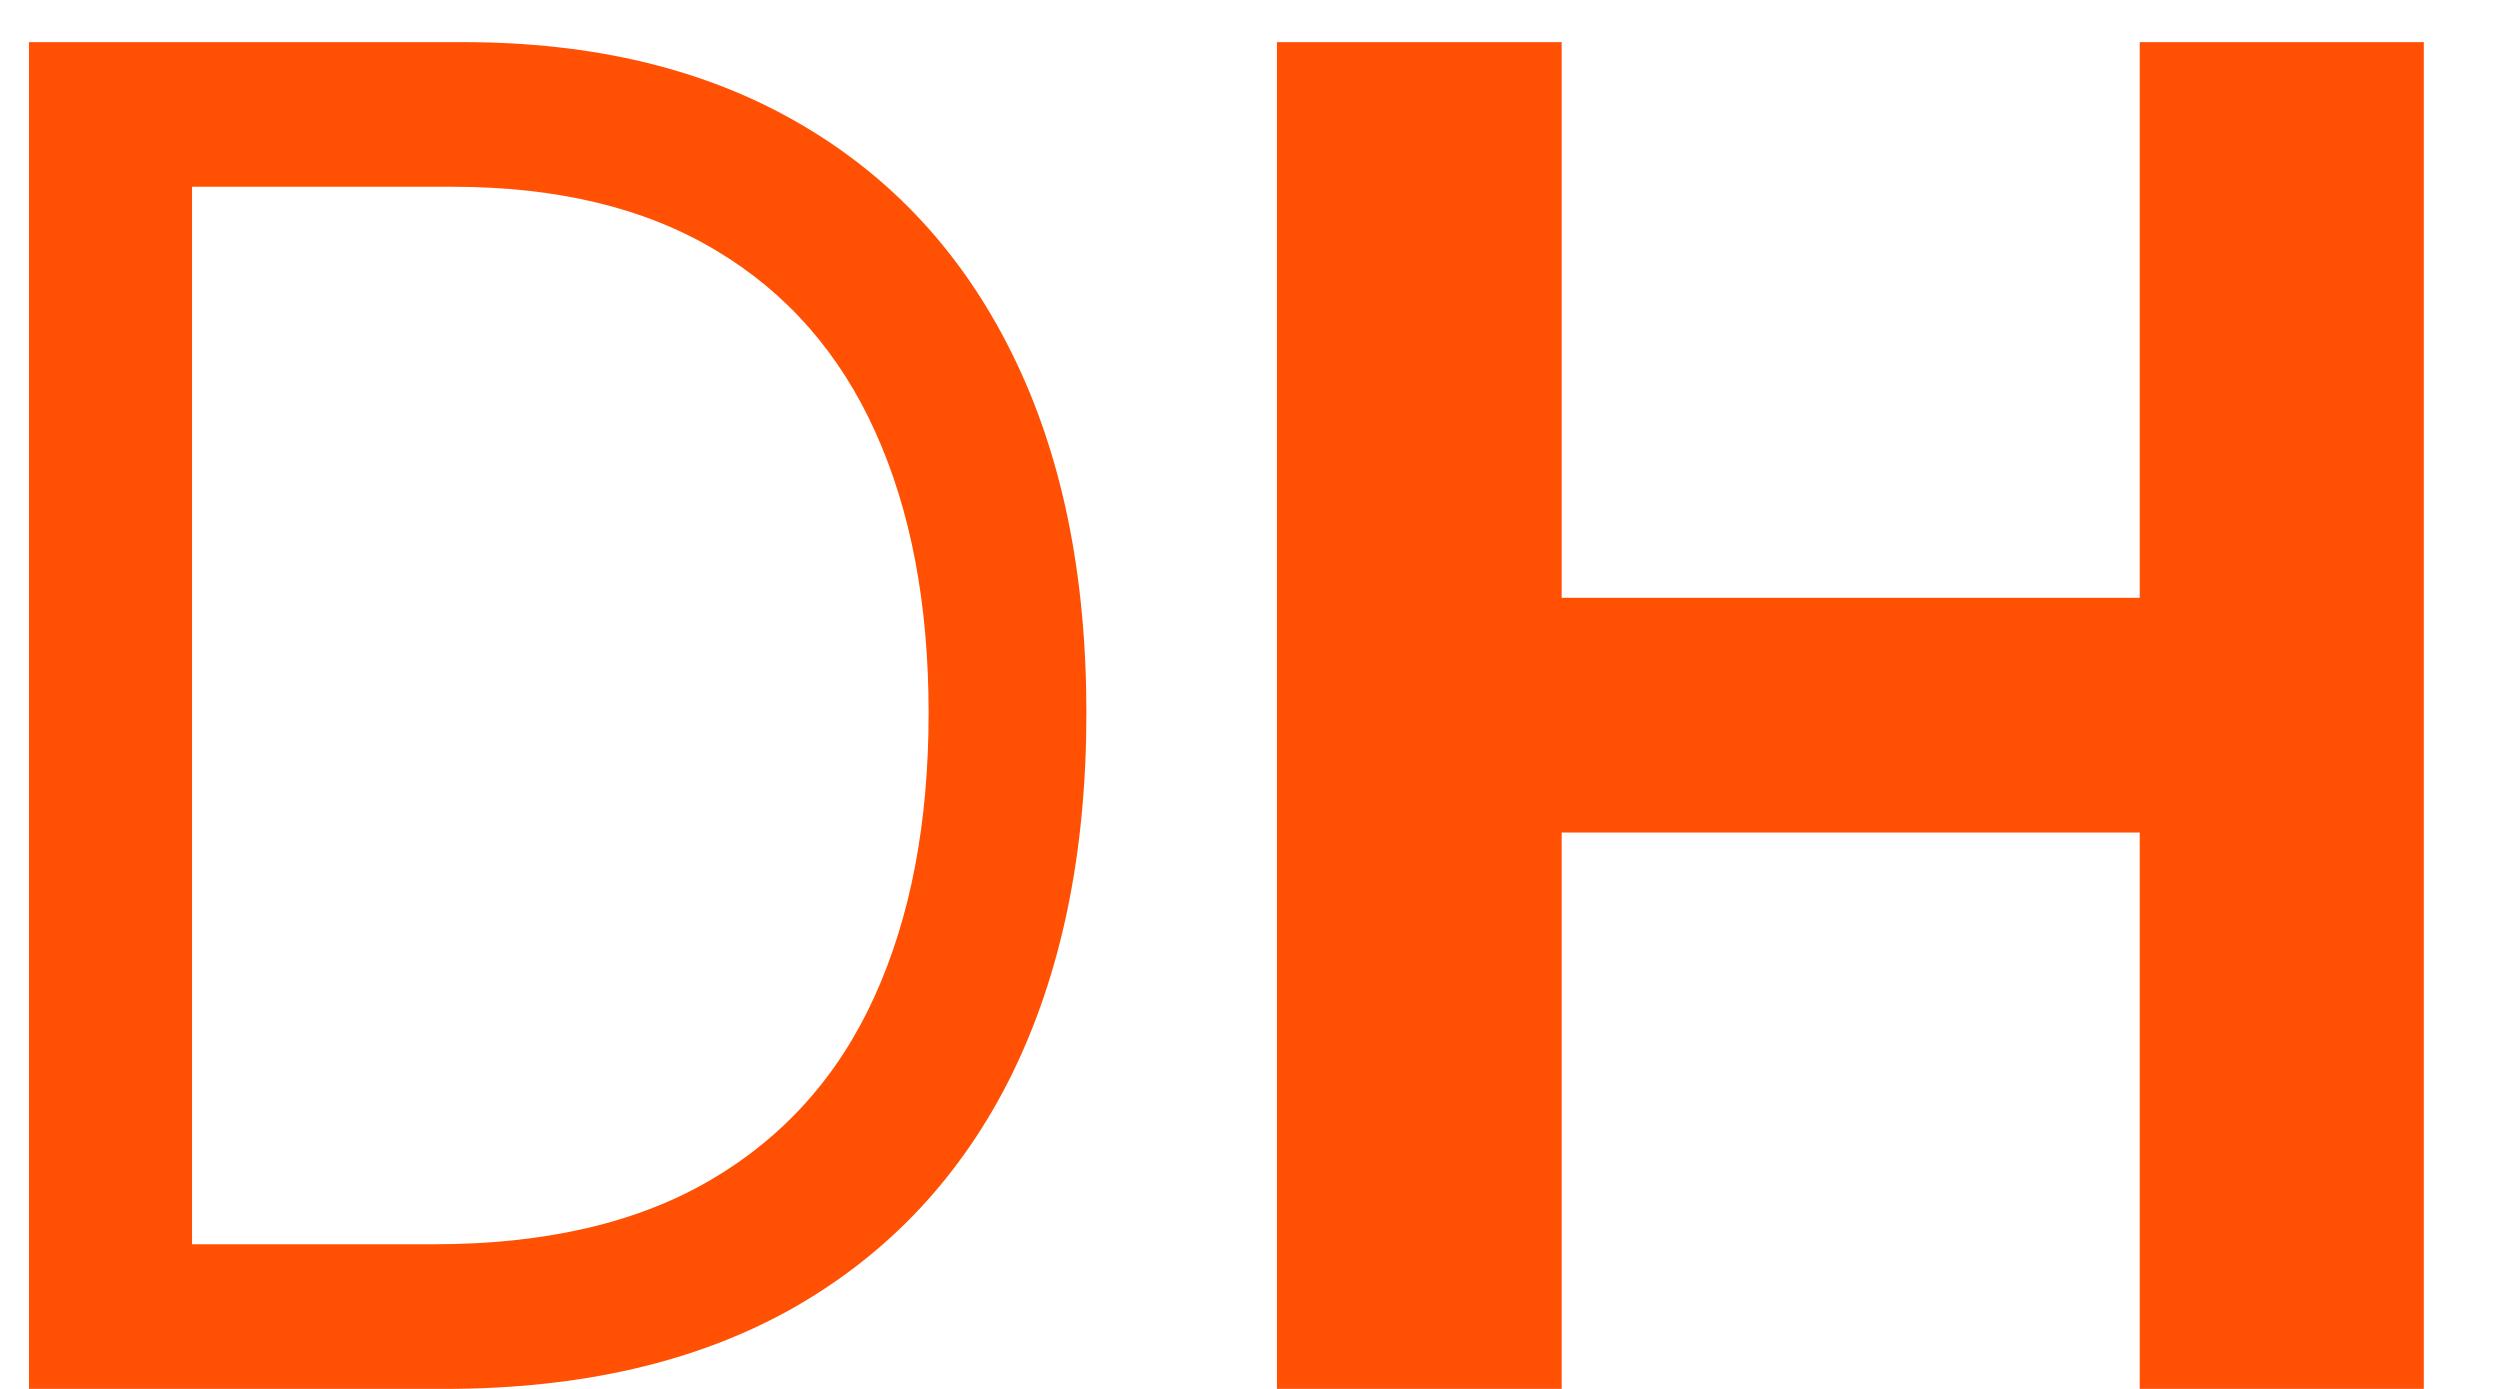 <svg width="27" height="15" viewBox="0 0 27 15" fill="none" xmlns="http://www.w3.org/2000/svg">
<path d="M4.802 15H0.313V0.455H5C6.411 0.455 7.619 0.746 8.623 1.328C9.626 1.906 10.396 2.737 10.931 3.821C11.466 4.901 11.733 6.193 11.733 7.699C11.733 9.214 11.463 10.518 10.924 11.612C10.384 12.701 9.598 13.539 8.566 14.126C7.534 14.709 6.279 15 4.802 15ZM2.074 13.438H4.688C5.891 13.438 6.887 13.206 7.678 12.742C8.469 12.277 9.058 11.617 9.446 10.76C9.835 9.903 10.029 8.883 10.029 7.699C10.029 6.525 9.837 5.514 9.454 4.666C9.07 3.814 8.497 3.161 7.735 2.706C6.972 2.247 6.023 2.017 4.887 2.017H2.074V13.438ZM13.791 15V0.455H16.866V6.456H23.109V0.455H26.177V15H23.109V8.991H16.866V15H13.791Z" fill="#FF5003"/>
</svg>

